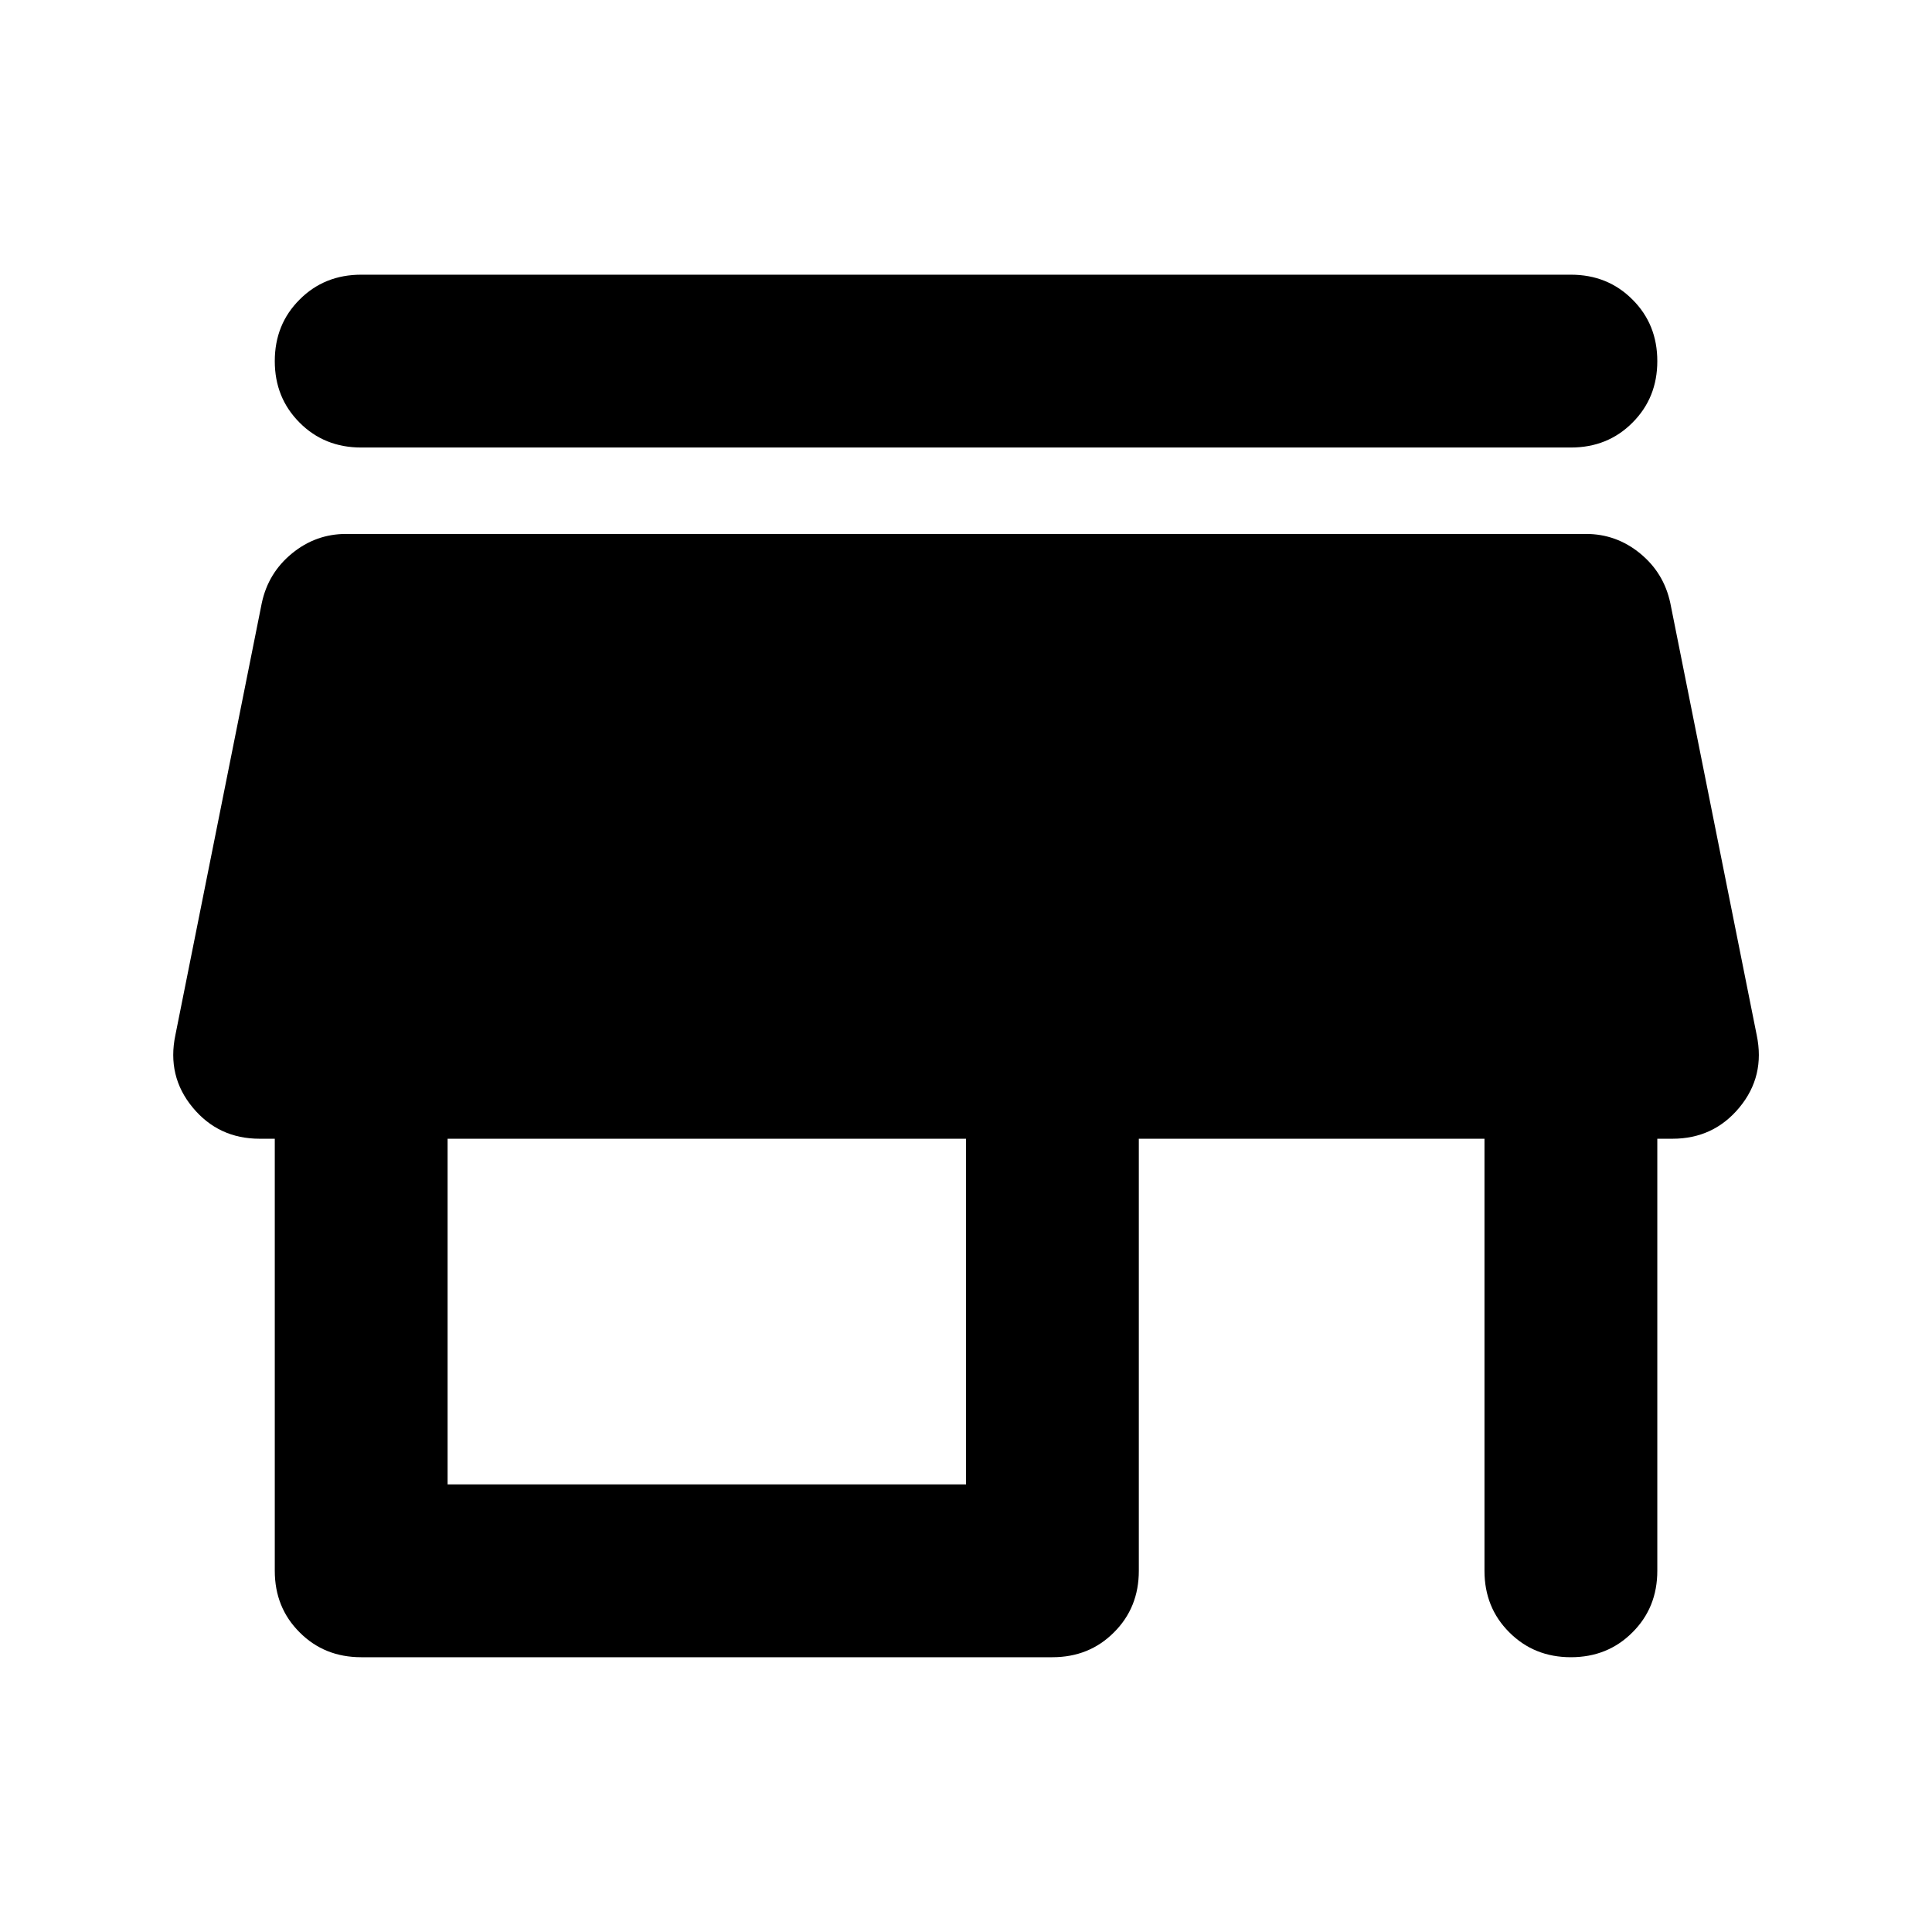 <svg width="22" height="22" viewBox="0 0 22 22" fill="none" xmlns="http://www.w3.org/2000/svg">
<g id="ic_store">
<path id="Vector" d="M4.113 3.128H17.888C18.167 3.128 18.401 3.222 18.589 3.411C18.778 3.599 18.872 3.833 18.872 4.112C18.872 4.391 18.778 4.624 18.589 4.813C18.401 5.002 18.167 5.096 17.888 5.096H4.113C3.834 5.096 3.6 5.002 3.412 4.813C3.223 4.624 3.129 4.391 3.129 4.112C3.129 3.833 3.223 3.599 3.412 3.411C3.6 3.222 3.834 3.128 4.113 3.128ZM4.113 18.871C3.834 18.871 3.6 18.777 3.412 18.588C3.223 18.4 3.129 18.166 3.129 17.887V12.967H2.957C2.645 12.967 2.391 12.849 2.194 12.611C1.997 12.373 1.932 12.098 1.997 11.787L2.981 6.867C3.03 6.637 3.145 6.449 3.326 6.301C3.506 6.154 3.711 6.08 3.941 6.08H18.06C18.29 6.08 18.495 6.154 18.675 6.301C18.856 6.449 18.971 6.637 19.02 6.867L20.004 11.787C20.069 12.098 20.004 12.373 19.807 12.611C19.61 12.849 19.356 12.967 19.044 12.967H18.872V17.887C18.872 18.166 18.778 18.4 18.589 18.588C18.401 18.777 18.167 18.871 17.888 18.871C17.609 18.871 17.376 18.777 17.187 18.588C16.998 18.4 16.904 18.166 16.904 17.887V12.967H12.968V17.887C12.968 18.166 12.874 18.4 12.685 18.588C12.497 18.777 12.263 18.871 11.984 18.871H4.113ZM5.097 16.903H11V12.967H5.097V16.903Z" fill="black"/>
</g>
</svg>
